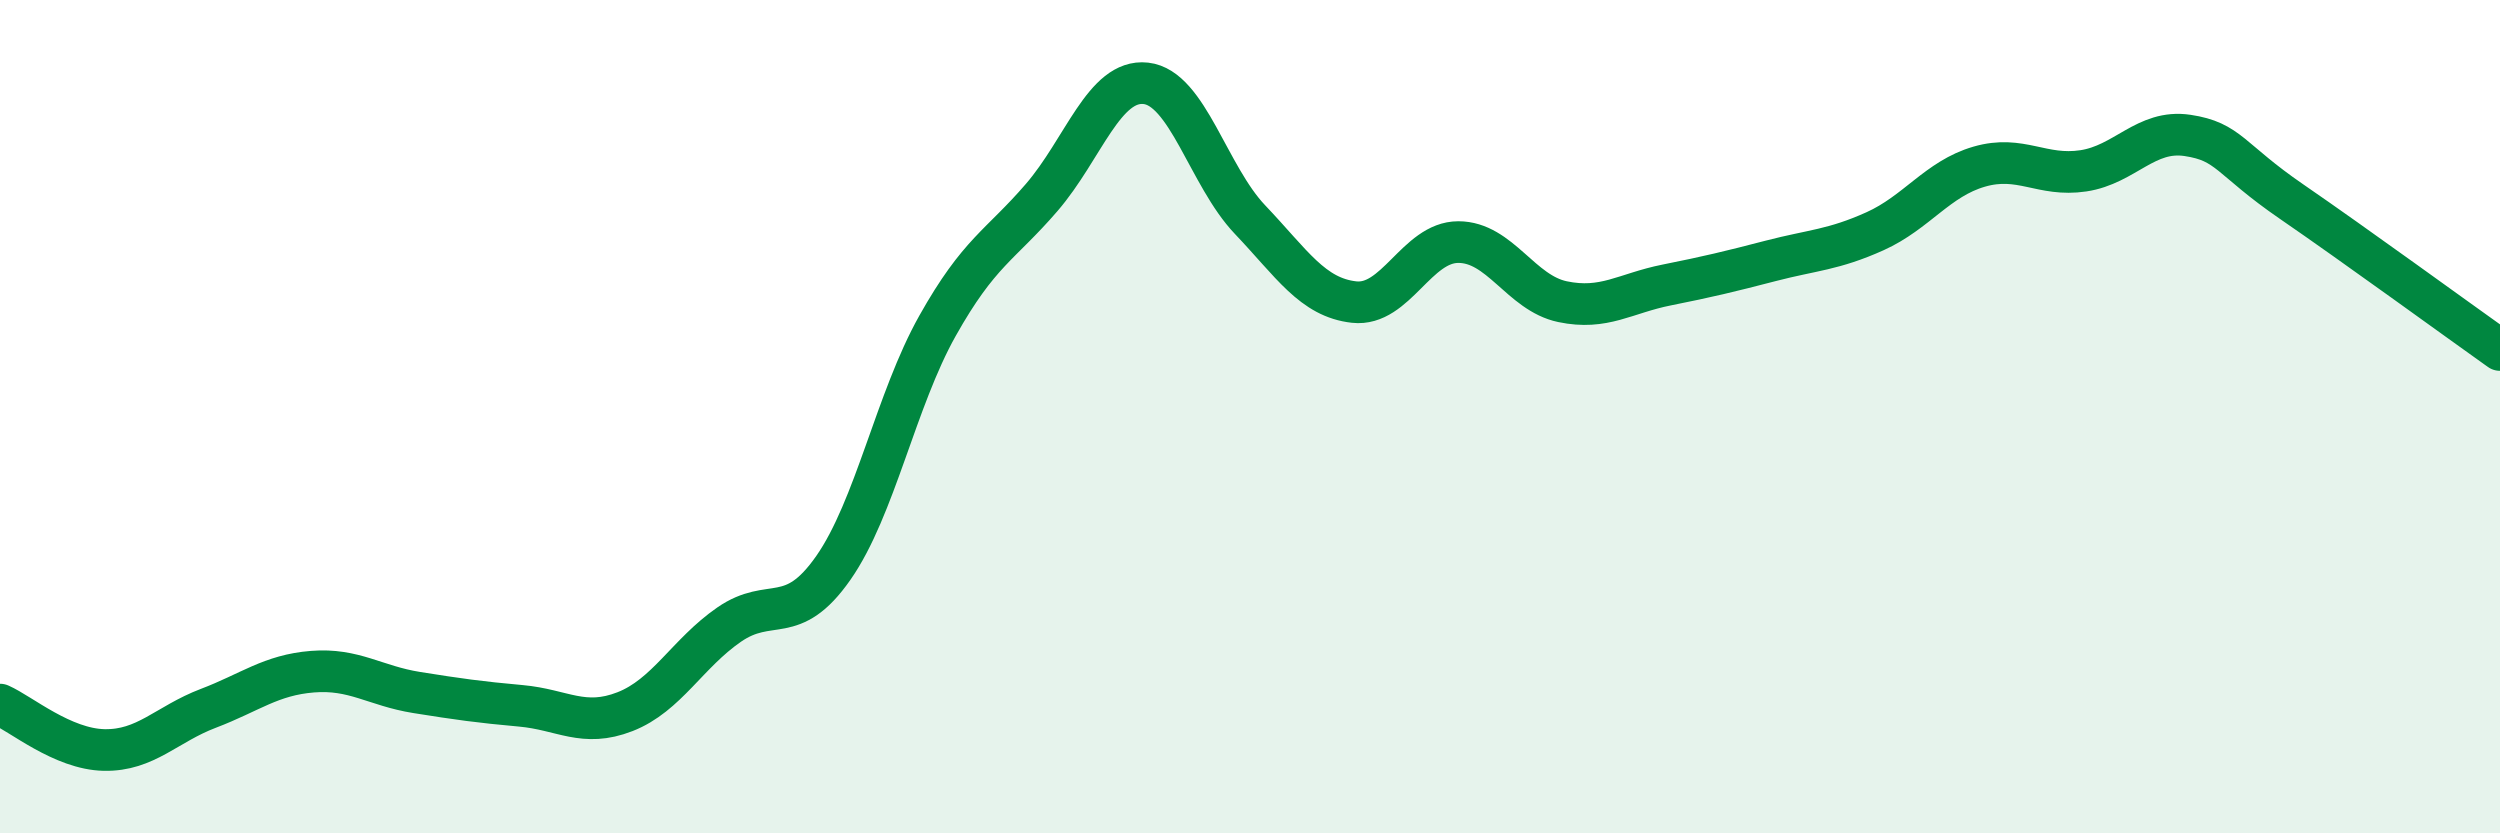 
    <svg width="60" height="20" viewBox="0 0 60 20" xmlns="http://www.w3.org/2000/svg">
      <path
        d="M 0,16.91 C 0.5,17.13 1.5,17.98 2.5,18 C 3.5,18.02 4,17.38 5,17 C 6,16.62 6.5,16.2 7.5,16.12 C 8.5,16.04 9,16.46 10,16.62 C 11,16.78 11.5,16.85 12.5,16.94 C 13.5,17.03 14,17.47 15,17.08 C 16,16.69 16.5,15.68 17.5,14.99 C 18.5,14.3 19,15.06 20,13.63 C 21,12.2 21.5,9.6 22.5,7.82 C 23.5,6.04 24,5.9 25,4.74 C 26,3.58 26.5,1.89 27.5,2 C 28.5,2.11 29,4.22 30,5.27 C 31,6.32 31.5,7.14 32.5,7.25 C 33.5,7.36 34,5.81 35,5.81 C 36,5.81 36.5,7.03 37.5,7.24 C 38.5,7.45 39,7.04 40,6.84 C 41,6.64 41.5,6.52 42.5,6.26 C 43.5,6 44,6 45,5.55 C 46,5.1 46.5,4.29 47.5,4 C 48.5,3.71 49,4.25 50,4.1 C 51,3.95 51.5,3.1 52.5,3.25 C 53.5,3.4 53.5,3.81 55,4.84 C 56.5,5.87 59,7.69 60,8.4L60 20L0 20Z"
        fill="#008740"
        opacity="0.1"
        stroke-linecap="round"
        stroke-linejoin="round"
      />
      <path
        d="M 0,16.91 C 0.5,17.13 1.5,17.98 2.5,18 C 3.5,18.02 4,17.38 5,17 C 6,16.62 6.5,16.2 7.5,16.12 C 8.5,16.04 9,16.46 10,16.62 C 11,16.78 11.5,16.85 12.5,16.94 C 13.5,17.03 14,17.47 15,17.08 C 16,16.69 16.5,15.68 17.5,14.99 C 18.5,14.3 19,15.06 20,13.63 C 21,12.2 21.5,9.6 22.5,7.82 C 23.5,6.04 24,5.9 25,4.74 C 26,3.58 26.5,1.89 27.5,2 C 28.5,2.11 29,4.22 30,5.27 C 31,6.32 31.5,7.14 32.5,7.25 C 33.5,7.36 34,5.81 35,5.81 C 36,5.81 36.5,7.03 37.5,7.24 C 38.5,7.45 39,7.04 40,6.84 C 41,6.64 41.5,6.52 42.5,6.26 C 43.5,6 44,6 45,5.55 C 46,5.1 46.5,4.29 47.5,4 C 48.5,3.71 49,4.25 50,4.1 C 51,3.95 51.5,3.1 52.5,3.25 C 53.5,3.4 53.5,3.81 55,4.84 C 56.5,5.87 59,7.69 60,8.4"
        stroke="#008740"
        stroke-width="1"
        fill="none"
        stroke-linecap="round"
        stroke-linejoin="round"
      />
    </svg>
  